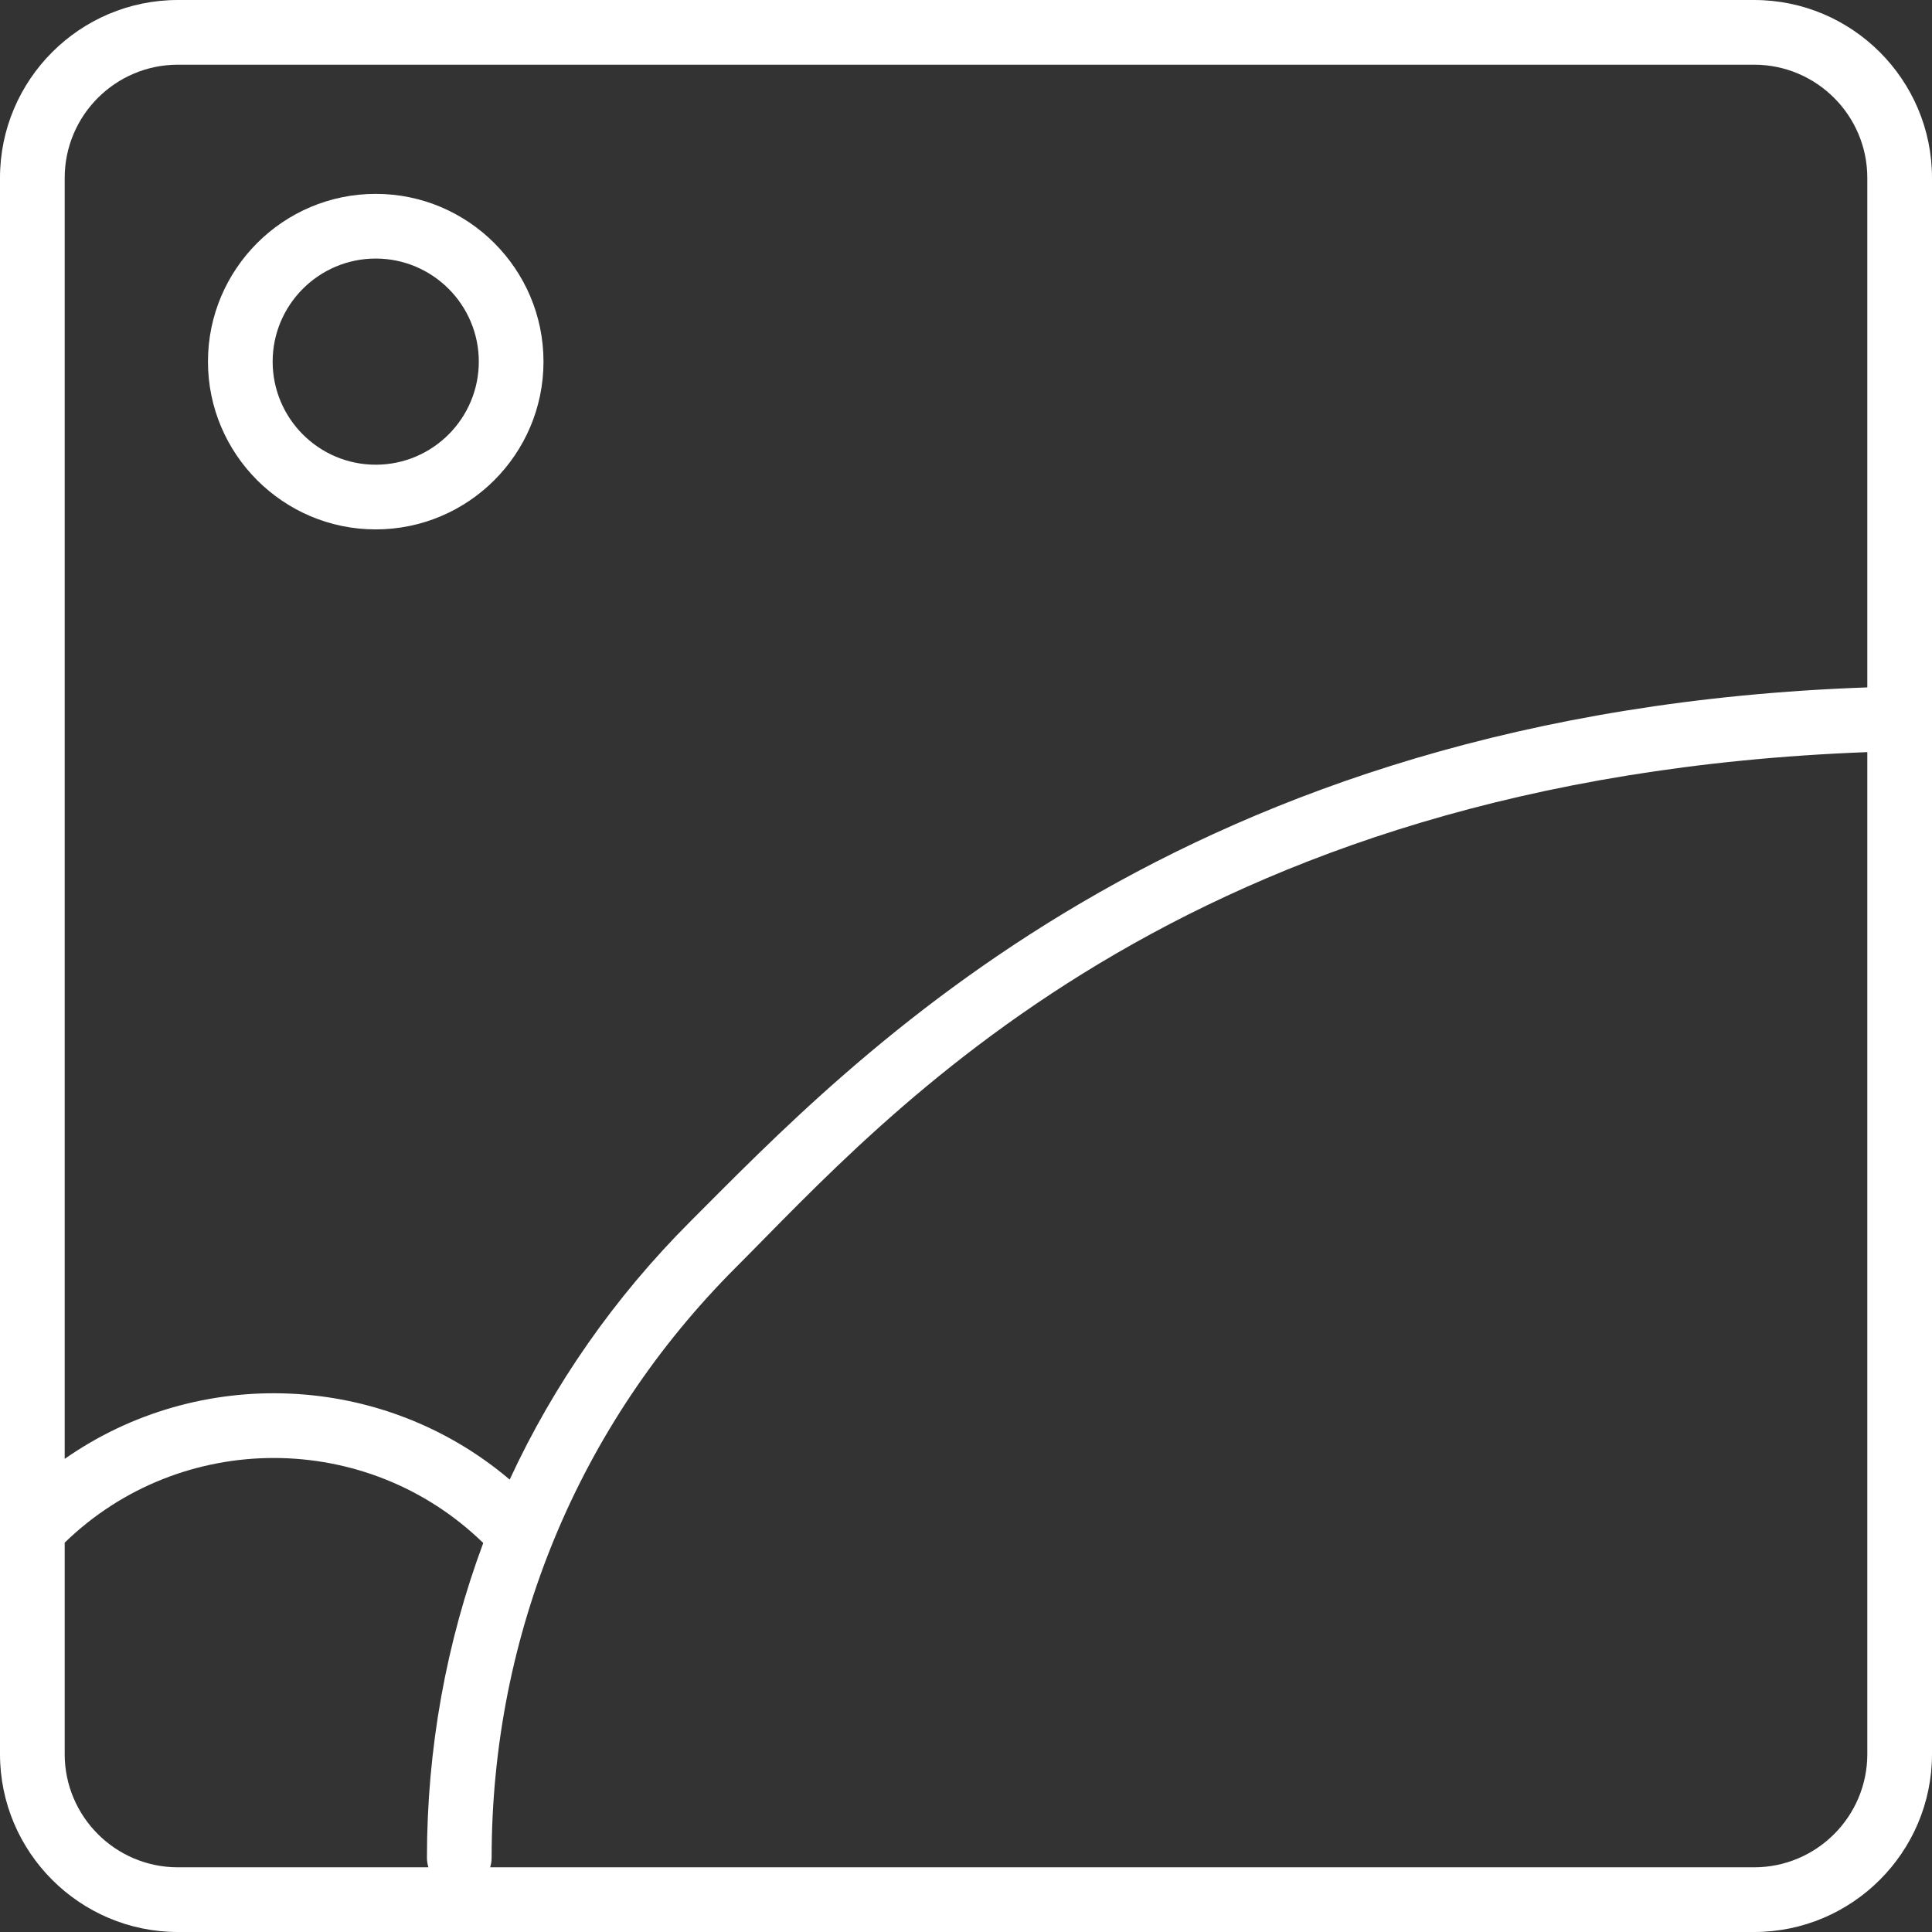<?xml version="1.0" encoding="UTF-8"?>
<svg width="64px" height="64px" viewBox="0 0 64 64" version="1.1" xmlns="http://www.w3.org/2000/svg" xmlns:xlink="http://www.w3.org/1999/xlink">
    <rect x="0" y="0" width="64" height="64" fill="#333333" stroke="none"/>
    <title>背景图片</title>
    <g id="页面-2" stroke="none" stroke-width="1" fill="none" fill-rule="evenodd">
        <g id="Blocs-Web" transform="translate(-1478, -2320)" fill="#FFFFFF" fill-rule="nonzero">
            <path d="M1536.107,2320 C1539.357,2320 1542,2322.644 1542,2325.893 L1542,2325.893 L1542,2378.107 C1542,2381.356 1539.356,2384 1536.107,2384 L1536.107,2384 L1483.893,2384 C1480.644,2384 1478,2381.356 1478,2378.107 L1478,2378.107 L1478,2325.893 C1478,2322.644 1480.644,2320 1483.893,2320 L1483.893,2320 Z M1494.008,2371.114 C1490.158,2367.363 1483.998,2367.359 1480.143,2371.102 L1480.143,2371.102 L1480.143,2378.107 C1480.143,2380.175 1481.825,2381.857 1483.893,2381.857 L1483.893,2381.857 L1492.192,2381.857 C1492.16,2381.756 1492.143,2381.648 1492.143,2381.536 C1492.143,2377.919 1492.784,2374.403 1494.008,2371.114 Z M1539.857,2344.915 C1517.047,2345.777 1507.342,2357.02 1502.377,2361.984 C1497.159,2367.202 1494.286,2374.146 1494.286,2381.536 C1494.286,2381.648 1494.268,2381.756 1494.237,2381.857 L1494.237,2381.857 L1536.107,2381.857 C1538.175,2381.857 1539.857,2380.175 1539.857,2378.107 L1539.857,2378.107 Z M1536.107,2322.143 L1483.893,2322.143 C1481.825,2322.143 1480.143,2323.825 1480.143,2325.893 L1480.143,2325.893 L1480.143,2368.327 C1484.59,2365.216 1490.678,2365.445 1494.884,2369.013 C1496.337,2365.875 1498.346,2362.986 1500.862,2360.469 C1506.232,2355.1 1517.047,2343.571 1539.857,2342.771 L1539.857,2342.771 L1539.857,2325.893 C1539.857,2323.825 1538.175,2322.143 1536.107,2322.143 L1536.107,2322.143 Z M1490.446,2326.422 C1493.511,2326.422 1496.004,2328.915 1496.004,2331.979 C1496.004,2335.044 1493.511,2337.537 1490.446,2337.537 C1487.382,2337.537 1484.889,2335.044 1484.889,2331.979 C1484.889,2328.915 1487.382,2326.422 1490.446,2326.422 Z M1490.446,2328.565 C1488.564,2328.565 1487.032,2330.097 1487.032,2331.979 C1487.032,2333.862 1488.564,2335.394 1490.446,2335.394 C1492.329,2335.394 1493.861,2333.862 1493.861,2331.979 C1493.861,2330.097 1492.329,2328.565 1490.446,2328.565 Z" id="背景图片"></path>
        </g>
    </g>
</svg>